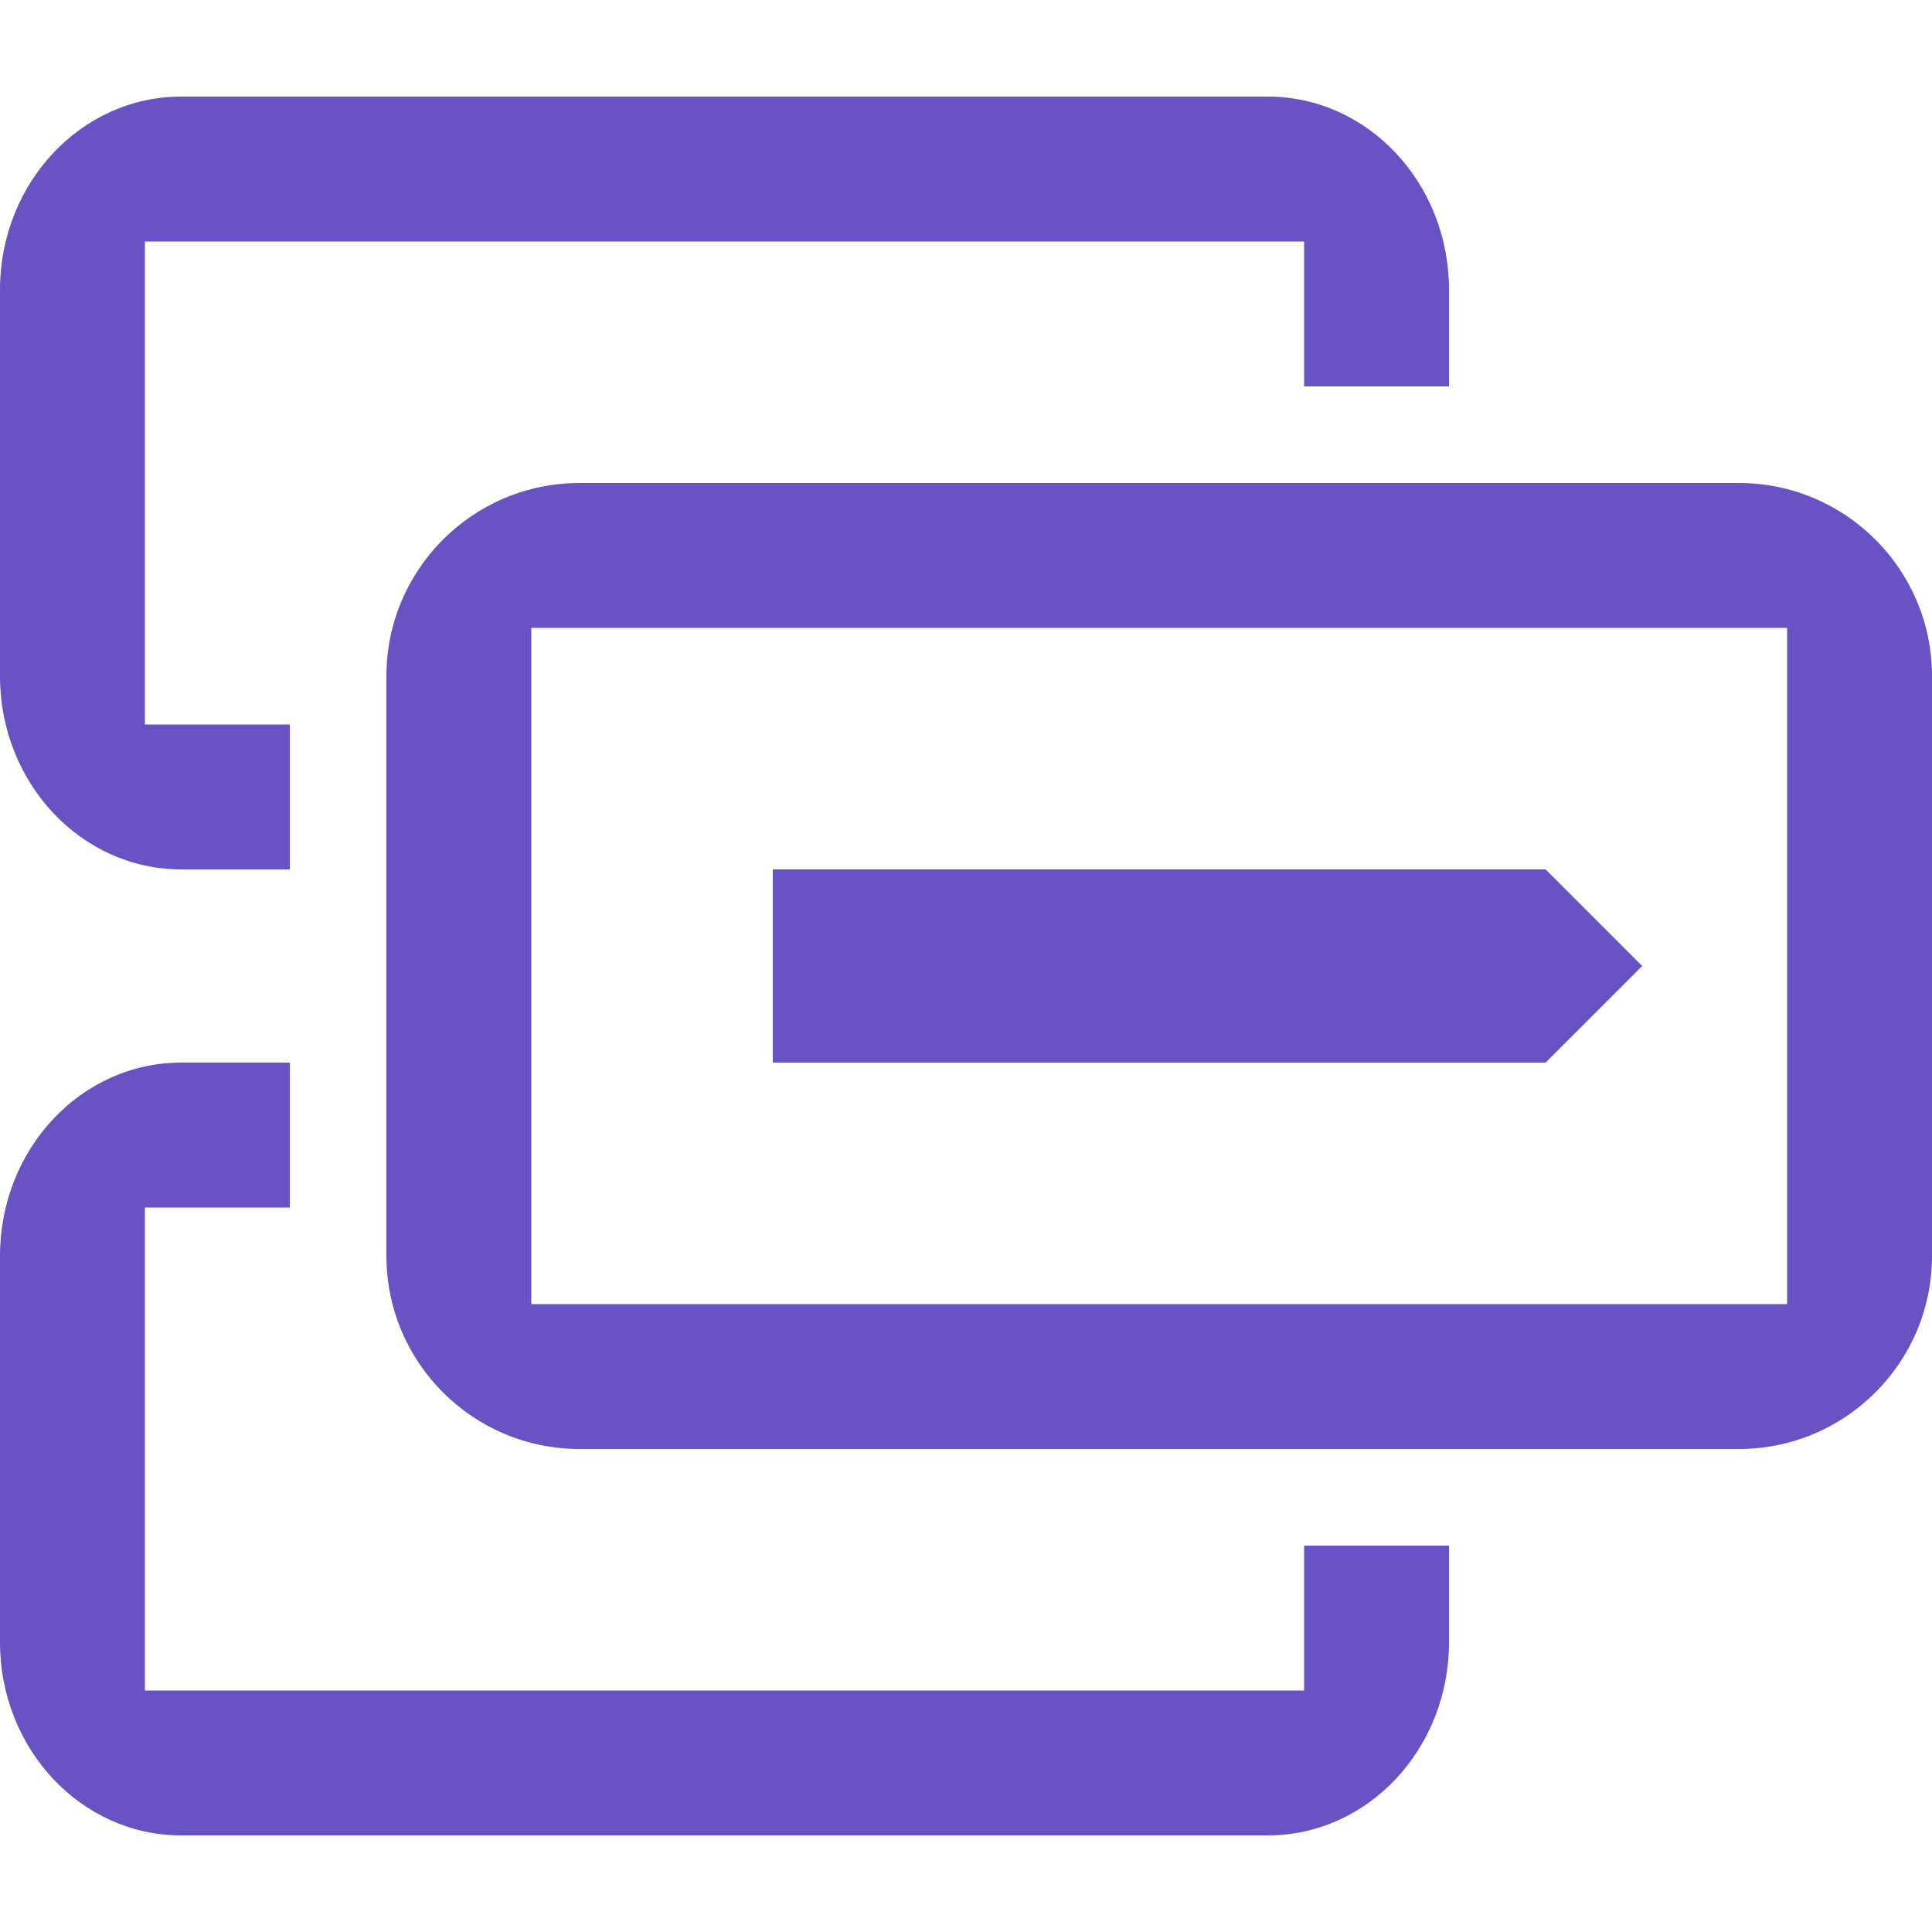 <svg width="48" height="48" viewBox="0 0 48 48" fill="none" xmlns="http://www.w3.org/2000/svg">
<path fill-rule="evenodd" clip-rule="evenodd" d="M36 7.2C36 4.549 33.985 2.4 31.5 2.4H4.5C2.015 2.4 0 4.549 0 7.2V16.8C0 19.451 2.015 21.6 4.5 21.6H7.2V18H3.6V6H32.4V9.6H36V7.2ZM7.2 26.4H4.5C2.015 26.4 0 28.549 0 31.2V40.8C0 43.451 2.015 45.6 4.5 45.6H31.5C33.985 45.6 36 43.451 36 40.8V38.4H32.4V42H3.6V30H7.2V26.4ZM38.4 21.6H19.2V26.4H38.4L40.8 24L38.4 21.6ZM43.2 12C45.851 12 48 14.149 48 16.8V31.2C48 33.851 45.851 36 43.2 36H14.4C11.749 36 9.6 33.851 9.6 31.2V16.8C9.6 14.149 11.749 12 14.4 12H43.2ZM44.4 15.6H13.2V32.4H44.4V15.6Z" fill="#6952C4"/>
</svg>
